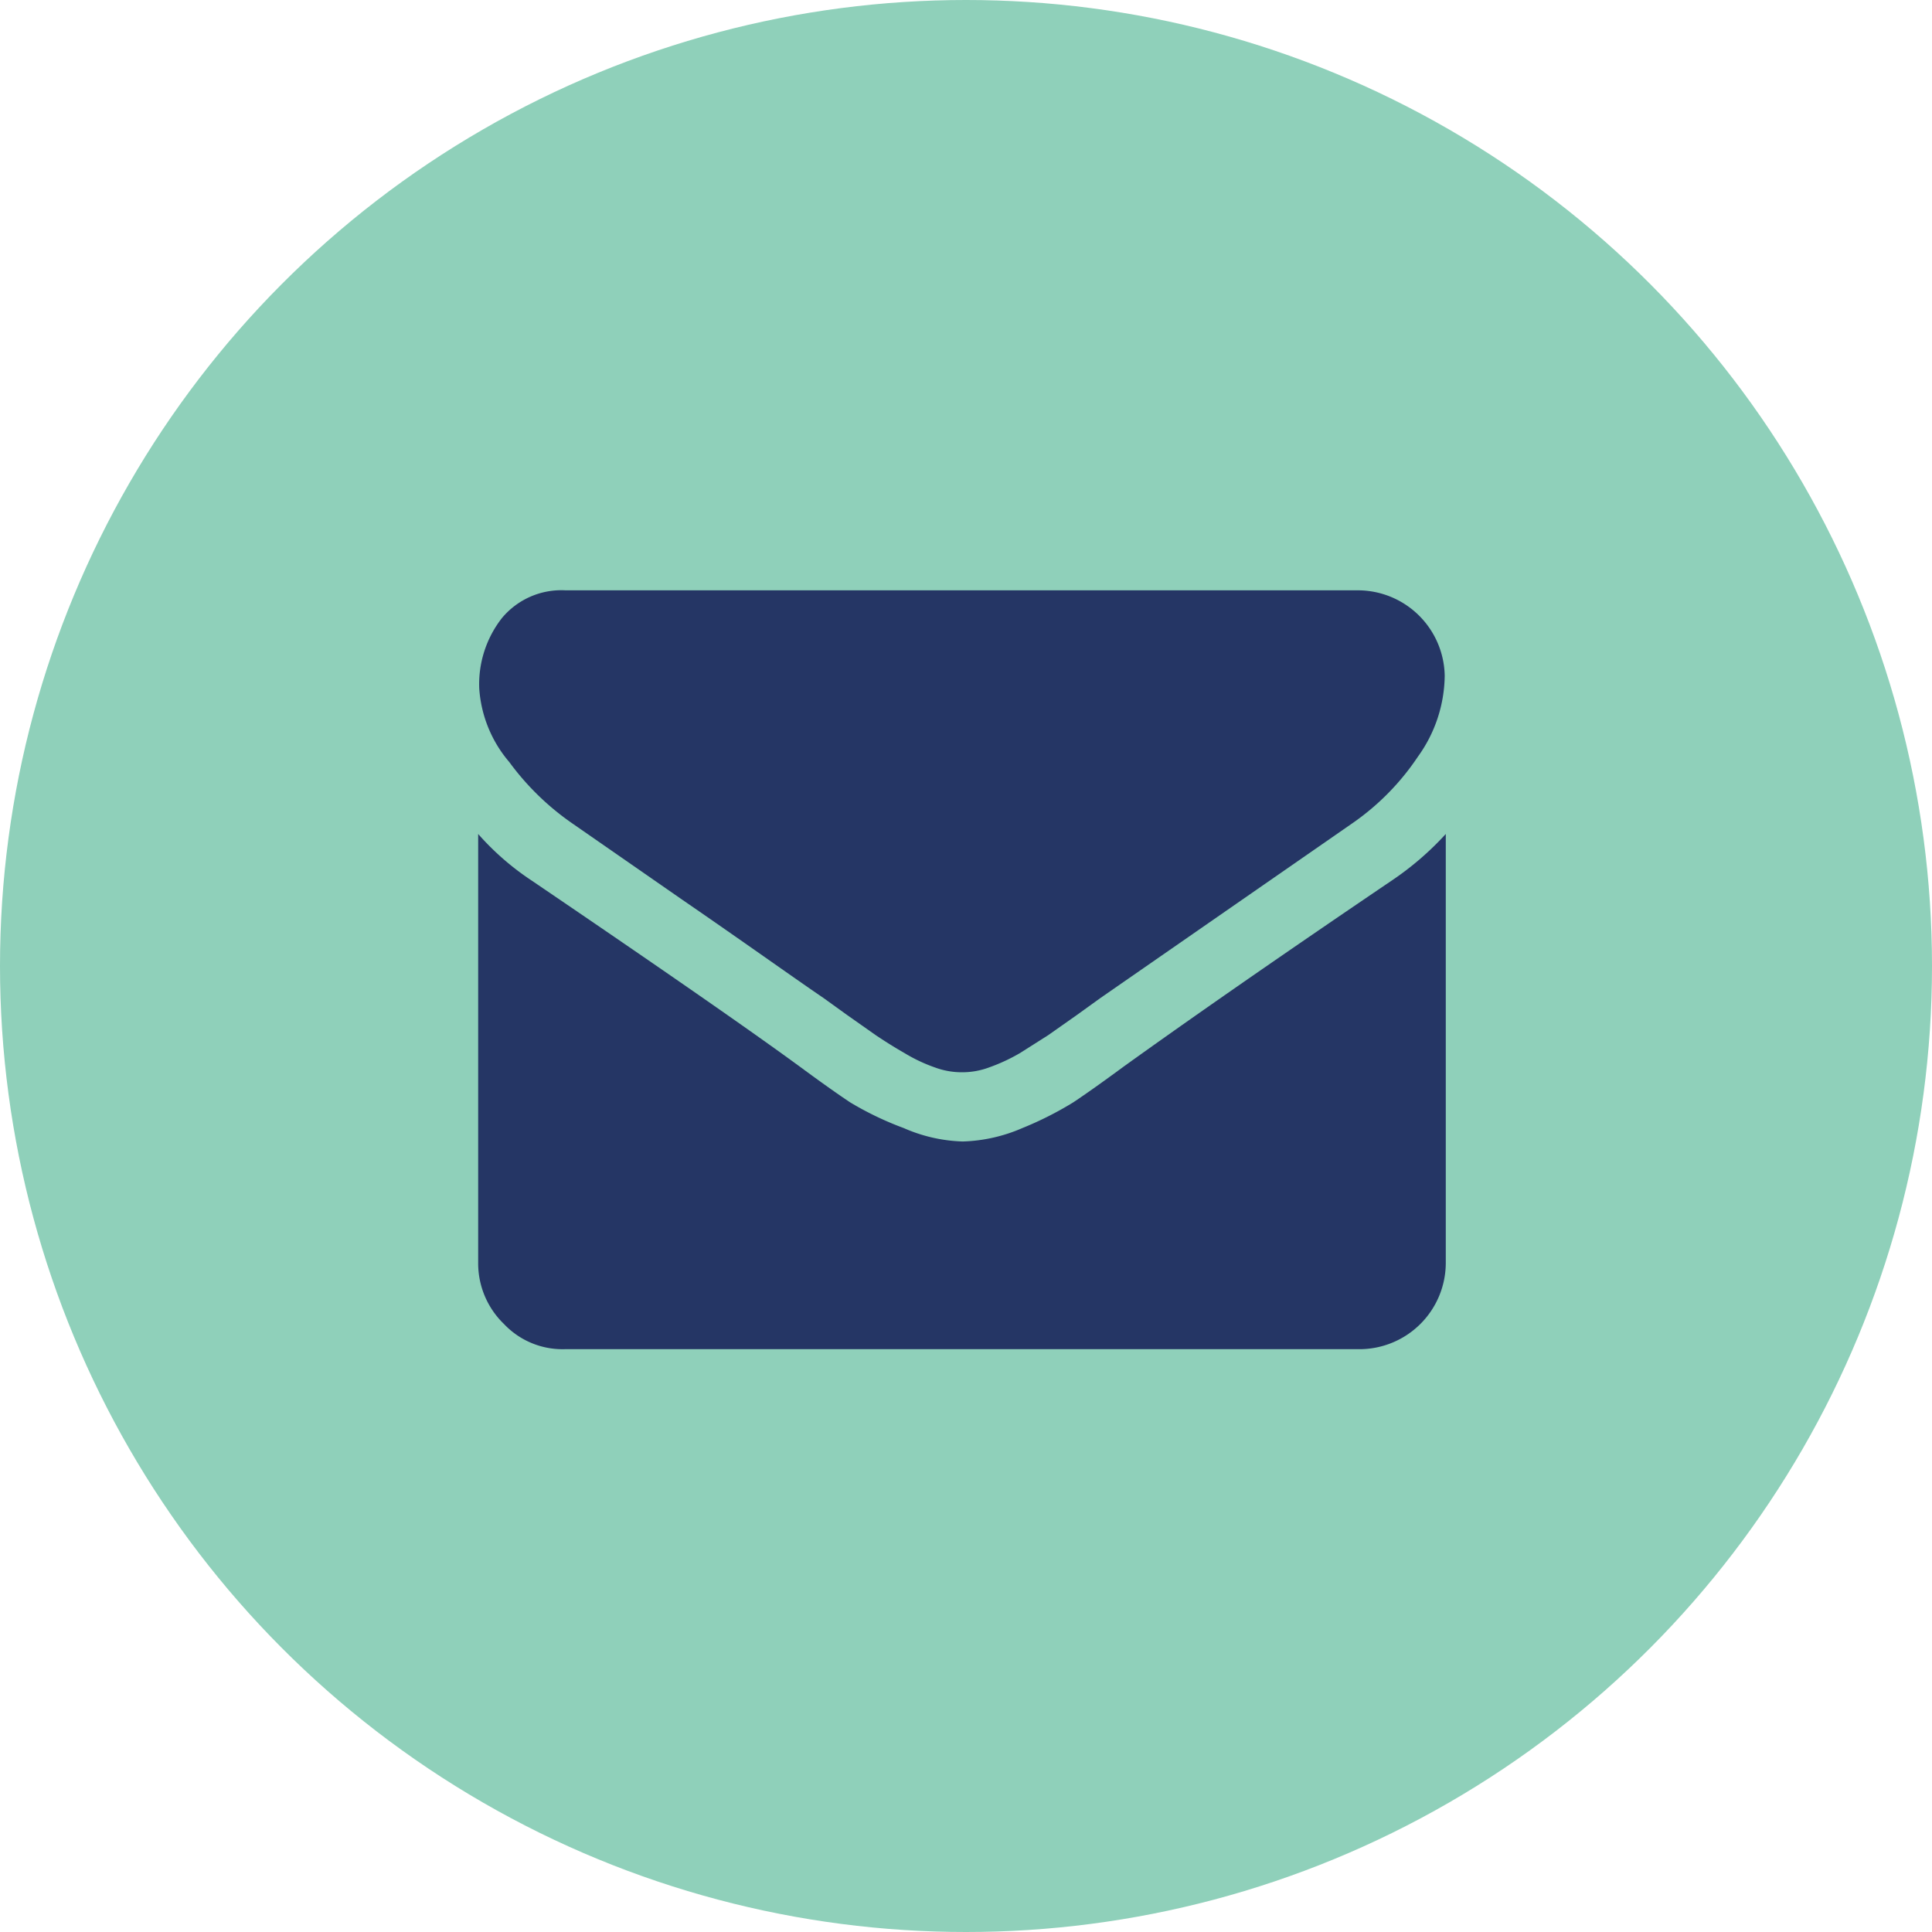 <svg id="Layer_1" data-name="Layer 1" xmlns="http://www.w3.org/2000/svg" viewBox="0 0 36 36"><defs><style>.cls-1{fill:#8fd0ba;}.cls-2{fill:#253665;}</style></defs><title>envelope</title><circle class="cls-1" cx="18" cy="18" r="18"/><path class="cls-2" d="M10.66,15.34l2.06,1.43c1.15.79,2,1.4,2.63,1.83l.43.31.54.38c.15.1.32.21.53.33a3,3,0,0,0,.57.27,1.44,1.44,0,0,0,.51.09h0a1.43,1.43,0,0,0,.5-.09,3.38,3.38,0,0,0,.58-.27l.52-.33.54-.38.43-.31,4.7-3.26a4.64,4.64,0,0,0,1.22-1.24,2.62,2.62,0,0,0,.5-1.51A1.62,1.62,0,0,0,25.33,11H10.54a1.44,1.44,0,0,0-1.19.52,2,2,0,0,0-.42,1.31,2.35,2.35,0,0,0,.56,1.37A4.93,4.93,0,0,0,10.66,15.34Z"/><path class="cls-2" d="M25.93,16.41c-2.2,1.49-3.86,2.65-5,3.47q-.57.42-.93.66a6.38,6.38,0,0,1-.95.48,3,3,0,0,1-1.11.25h0a2.94,2.94,0,0,1-1.1-.25,5.92,5.92,0,0,1-1-.48q-.36-.24-.93-.66c-.9-.66-2.57-1.82-5-3.47a5,5,0,0,1-1-.87v8a1.57,1.57,0,0,0,.48,1.13,1.5,1.5,0,0,0,1.13.47H25.33a1.61,1.61,0,0,0,1.61-1.6v-8A5.59,5.59,0,0,1,25.93,16.41Z"/></svg>